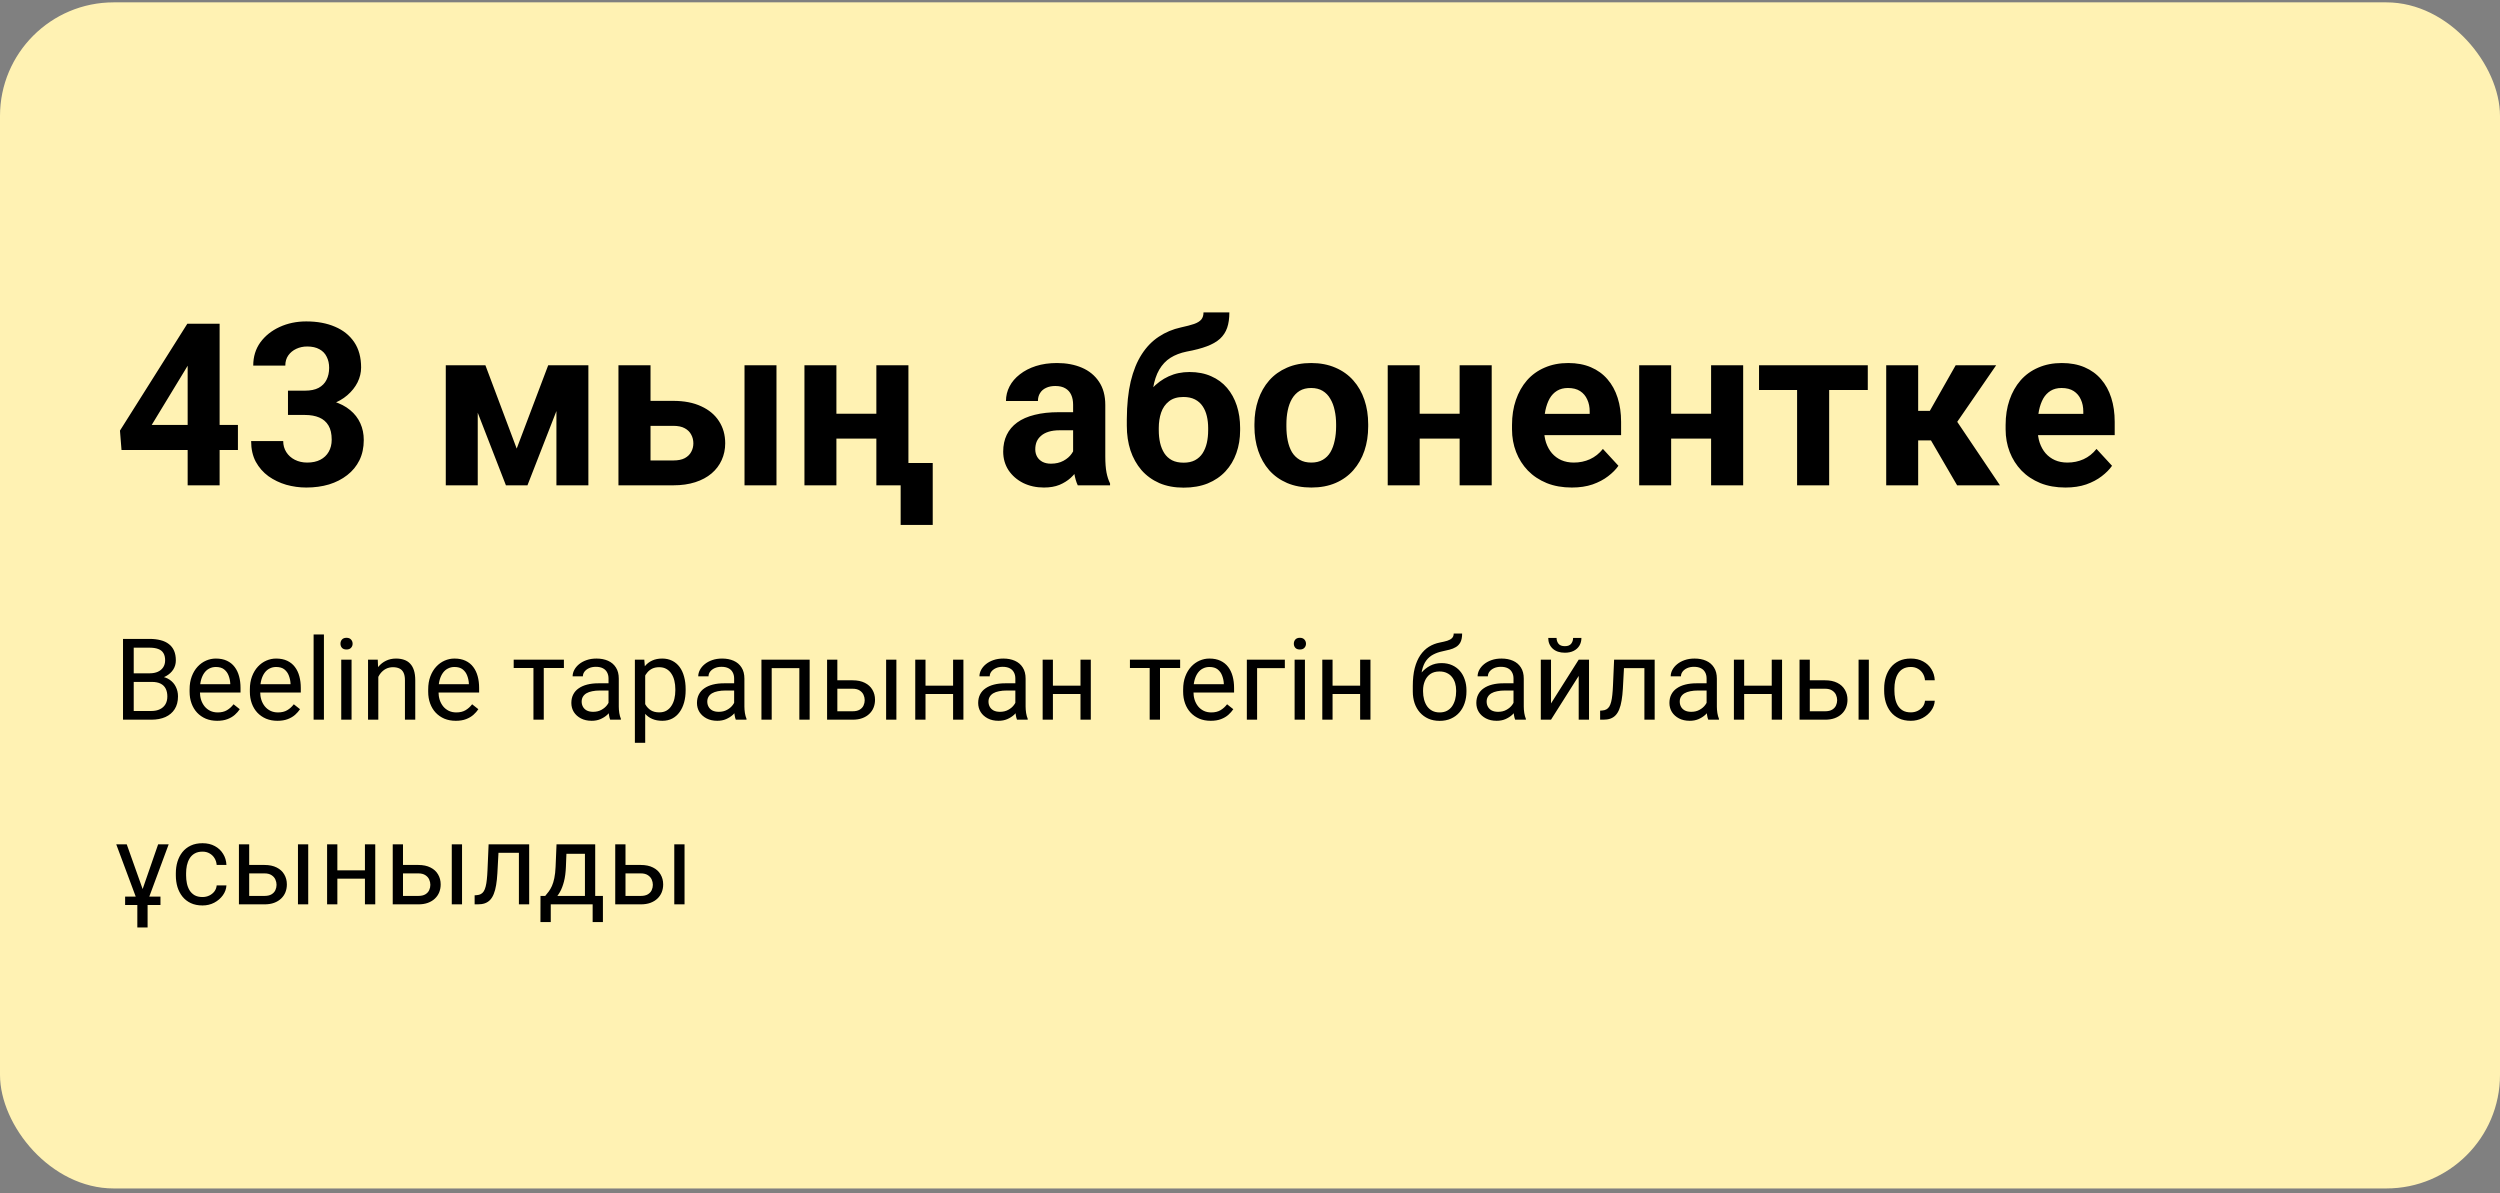 <?xml version="1.0" encoding="UTF-8"?> <svg xmlns="http://www.w3.org/2000/svg" width="352" height="168" viewBox="0 0 352 168" fill="none"><rect x="0" y="0" width="352" height="168" fill="#808080" stroke="none"/><rect y="0.333" width="352" height="167" rx="16" fill="#FFF2B3"></rect><path d="M33.5 59.833V63.364H17.109L16.891 60.63L26.375 45.583H29.953L26.078 52.067L21.359 59.833H33.5ZM30.922 45.583V68.333H26.422V45.583H30.922ZM40.547 55.005H42.953C43.724 55.005 44.359 54.875 44.859 54.614C45.359 54.343 45.729 53.968 45.969 53.489C46.219 53 46.344 52.432 46.344 51.786C46.344 51.203 46.229 50.687 46 50.239C45.781 49.781 45.443 49.427 44.984 49.177C44.526 48.916 43.948 48.786 43.25 48.786C42.698 48.786 42.188 48.895 41.719 49.114C41.25 49.333 40.875 49.64 40.594 50.036C40.312 50.432 40.172 50.911 40.172 51.474H35.656C35.656 50.224 35.99 49.135 36.656 48.208C37.333 47.281 38.24 46.557 39.375 46.036C40.51 45.515 41.76 45.255 43.125 45.255C44.667 45.255 46.016 45.505 47.172 46.005C48.328 46.495 49.229 47.218 49.875 48.177C50.521 49.135 50.844 50.323 50.844 51.739C50.844 52.458 50.677 53.156 50.344 53.833C50.01 54.5 49.531 55.104 48.906 55.645C48.292 56.177 47.542 56.604 46.656 56.927C45.771 57.239 44.776 57.395 43.672 57.395H40.547V55.005ZM40.547 58.427V56.099H43.672C44.911 56.099 46 56.239 46.938 56.52C47.875 56.802 48.661 57.208 49.297 57.739C49.932 58.26 50.411 58.88 50.734 59.599C51.057 60.307 51.219 61.093 51.219 61.958C51.219 63.02 51.016 63.968 50.609 64.802C50.203 65.625 49.63 66.323 48.891 66.895C48.161 67.468 47.307 67.906 46.328 68.208C45.349 68.5 44.281 68.645 43.125 68.645C42.167 68.645 41.224 68.515 40.297 68.255C39.38 67.984 38.547 67.583 37.797 67.052C37.057 66.51 36.464 65.833 36.016 65.02C35.578 64.198 35.359 63.224 35.359 62.099H39.875C39.875 62.682 40.021 63.203 40.312 63.661C40.604 64.12 41.005 64.479 41.516 64.739C42.036 65 42.615 65.13 43.25 65.13C43.969 65.13 44.583 65 45.094 64.739C45.615 64.468 46.01 64.093 46.281 63.614C46.562 63.125 46.703 62.557 46.703 61.911C46.703 61.078 46.552 60.411 46.25 59.911C45.948 59.401 45.516 59.026 44.953 58.786C44.391 58.547 43.724 58.427 42.953 58.427H40.547ZM72.75 63.161L77.188 51.427H80.859L74.266 68.333H71.234L64.672 51.427H68.344L72.75 63.161ZM67.266 51.427V68.333H62.766V51.427H67.266ZM78.344 68.333V51.427H82.844V68.333H78.344ZM89.891 56.442H94.797C96.338 56.442 97.651 56.698 98.734 57.208C99.828 57.708 100.661 58.406 101.234 59.302C101.818 60.198 102.109 61.234 102.109 62.411C102.109 63.265 101.943 64.057 101.609 64.786C101.286 65.505 100.812 66.13 100.188 66.661C99.562 67.192 98.797 67.604 97.891 67.895C96.984 68.187 95.953 68.333 94.797 68.333H87.078V51.427H91.594V64.833H94.797C95.474 64.833 96.016 64.724 96.422 64.505C96.838 64.276 97.141 63.979 97.328 63.614C97.526 63.25 97.625 62.854 97.625 62.427C97.625 61.979 97.526 61.573 97.328 61.208C97.141 60.833 96.838 60.531 96.422 60.302C96.016 60.073 95.474 59.958 94.797 59.958H89.891V56.442ZM109.328 51.427V68.333H104.828V51.427H109.328ZM124.859 58.255V61.755H116.266V58.255H124.859ZM117.766 51.427V68.333H113.266V51.427H117.766ZM127.906 51.427V68.333H123.391V51.427H127.906ZM131.328 65.192V73.911H126.812V65.192H131.328ZM151.094 64.52V56.989C151.094 56.448 151.005 55.984 150.828 55.599C150.651 55.203 150.375 54.895 150 54.677C149.635 54.458 149.161 54.349 148.578 54.349C148.078 54.349 147.646 54.437 147.281 54.614C146.917 54.781 146.635 55.026 146.438 55.349C146.24 55.661 146.141 56.031 146.141 56.458H141.641C141.641 55.739 141.807 55.057 142.141 54.411C142.474 53.765 142.958 53.198 143.594 52.708C144.229 52.208 144.984 51.817 145.859 51.536C146.745 51.255 147.734 51.114 148.828 51.114C150.141 51.114 151.307 51.333 152.328 51.77C153.349 52.208 154.151 52.864 154.734 53.739C155.328 54.614 155.625 55.708 155.625 57.02V64.255C155.625 65.182 155.682 65.942 155.797 66.536C155.911 67.12 156.078 67.63 156.297 68.067V68.333H151.75C151.531 67.875 151.365 67.302 151.25 66.614C151.146 65.916 151.094 65.218 151.094 64.52ZM151.688 58.036L151.719 60.583H149.203C148.609 60.583 148.094 60.651 147.656 60.786C147.219 60.922 146.859 61.114 146.578 61.364C146.297 61.604 146.089 61.885 145.953 62.208C145.828 62.531 145.766 62.885 145.766 63.27C145.766 63.656 145.854 64.005 146.031 64.317C146.208 64.62 146.464 64.859 146.797 65.036C147.13 65.203 147.521 65.286 147.969 65.286C148.646 65.286 149.234 65.151 149.734 64.88C150.234 64.609 150.62 64.276 150.891 63.88C151.172 63.484 151.318 63.109 151.328 62.755L152.516 64.661C152.349 65.088 152.12 65.531 151.828 65.989C151.547 66.448 151.188 66.88 150.75 67.286C150.312 67.682 149.786 68.01 149.172 68.27C148.557 68.52 147.828 68.645 146.984 68.645C145.911 68.645 144.938 68.432 144.062 68.005C143.198 67.567 142.51 66.968 142 66.208C141.5 65.437 141.25 64.562 141.25 63.583C141.25 62.698 141.417 61.911 141.75 61.224C142.083 60.536 142.573 59.958 143.219 59.489C143.875 59.01 144.693 58.651 145.672 58.411C146.651 58.161 147.786 58.036 149.078 58.036H151.688ZM169.453 43.989H173.094C173.094 44.833 172.99 45.557 172.781 46.161C172.573 46.755 172.24 47.265 171.781 47.692C171.323 48.109 170.708 48.463 169.938 48.755C169.167 49.047 168.214 49.297 167.078 49.505C166.203 49.682 165.443 49.974 164.797 50.38C164.161 50.786 163.635 51.343 163.219 52.052C162.812 52.75 162.521 53.635 162.344 54.708C162.167 55.77 162.104 57.052 162.156 58.552V59.302L158.656 59.786V59.036C158.667 56.995 158.849 55.218 159.203 53.708C159.568 52.198 160.083 50.927 160.75 49.895C161.417 48.854 162.219 48.026 163.156 47.411C164.094 46.786 165.135 46.349 166.281 46.099C167.052 45.932 167.667 45.77 168.125 45.614C168.594 45.448 168.932 45.239 169.141 44.989C169.349 44.739 169.453 44.406 169.453 43.989ZM167.484 52.38C168.63 52.38 169.646 52.578 170.531 52.974C171.417 53.359 172.161 53.906 172.766 54.614C173.37 55.323 173.828 56.156 174.141 57.114C174.453 58.073 174.609 59.12 174.609 60.255V60.583C174.609 61.739 174.432 62.812 174.078 63.802C173.734 64.781 173.224 65.635 172.547 66.364C171.87 67.093 171.036 67.661 170.047 68.067C169.057 68.463 167.927 68.661 166.656 68.661C165.375 68.661 164.234 68.448 163.234 68.02C162.245 67.583 161.406 66.974 160.719 66.192C160.042 65.401 159.526 64.479 159.172 63.427C158.828 62.364 158.656 61.208 158.656 59.958V59.614C158.656 59.437 158.734 59.265 158.891 59.099C159.057 58.922 159.25 58.724 159.469 58.505C159.698 58.286 159.901 58.01 160.078 57.677C160.703 56.52 161.385 55.552 162.125 54.77C162.865 53.979 163.672 53.385 164.547 52.989C165.432 52.583 166.411 52.38 167.484 52.38ZM166.625 55.895C165.781 55.895 165.104 56.099 164.594 56.505C164.083 56.901 163.714 57.432 163.484 58.099C163.266 58.755 163.156 59.474 163.156 60.255V60.583C163.156 61.218 163.219 61.812 163.344 62.364C163.469 62.906 163.667 63.39 163.938 63.817C164.208 64.234 164.568 64.562 165.016 64.802C165.464 65.031 166.01 65.145 166.656 65.145C167.281 65.145 167.812 65.031 168.25 64.802C168.698 64.562 169.057 64.234 169.328 63.817C169.599 63.39 169.797 62.906 169.922 62.364C170.047 61.812 170.109 61.218 170.109 60.583V60.255C170.109 59.661 170.047 59.104 169.922 58.583C169.797 58.052 169.599 57.588 169.328 57.192C169.057 56.786 168.698 56.468 168.25 56.239C167.802 56.01 167.26 55.895 166.625 55.895ZM176.625 60.052V59.724C176.625 58.484 176.802 57.343 177.156 56.302C177.51 55.25 178.026 54.338 178.703 53.567C179.38 52.797 180.214 52.198 181.203 51.77C182.193 51.333 183.328 51.114 184.609 51.114C185.891 51.114 187.031 51.333 188.031 51.77C189.031 52.198 189.87 52.797 190.547 53.567C191.234 54.338 191.755 55.25 192.109 56.302C192.464 57.343 192.641 58.484 192.641 59.724V60.052C192.641 61.281 192.464 62.422 192.109 63.474C191.755 64.515 191.234 65.427 190.547 66.208C189.87 66.979 189.036 67.578 188.047 68.005C187.057 68.432 185.922 68.645 184.641 68.645C183.359 68.645 182.219 68.432 181.219 68.005C180.229 67.578 179.391 66.979 178.703 66.208C178.026 65.427 177.51 64.515 177.156 63.474C176.802 62.422 176.625 61.281 176.625 60.052ZM181.125 59.724V60.052C181.125 60.76 181.188 61.422 181.312 62.036C181.438 62.651 181.635 63.192 181.906 63.661C182.188 64.12 182.552 64.479 183 64.739C183.448 65 183.995 65.13 184.641 65.13C185.266 65.13 185.802 65 186.25 64.739C186.698 64.479 187.057 64.12 187.328 63.661C187.599 63.192 187.797 62.651 187.922 62.036C188.057 61.422 188.125 60.76 188.125 60.052V59.724C188.125 59.036 188.057 58.39 187.922 57.786C187.797 57.172 187.594 56.63 187.312 56.161C187.042 55.682 186.682 55.307 186.234 55.036C185.786 54.765 185.245 54.63 184.609 54.63C183.974 54.63 183.432 54.765 182.984 55.036C182.547 55.307 182.188 55.682 181.906 56.161C181.635 56.63 181.438 57.172 181.312 57.786C181.188 58.39 181.125 59.036 181.125 59.724ZM206.984 58.255V61.755H198.391V58.255H206.984ZM199.891 51.427V68.333H195.391V51.427H199.891ZM210.031 51.427V68.333H205.516V51.427H210.031ZM221.312 68.645C220 68.645 218.823 68.437 217.781 68.02C216.74 67.593 215.854 67.005 215.125 66.255C214.406 65.505 213.854 64.635 213.469 63.645C213.083 62.645 212.891 61.583 212.891 60.458V59.833C212.891 58.552 213.073 57.38 213.438 56.317C213.802 55.255 214.323 54.333 215 53.552C215.688 52.77 216.521 52.172 217.5 51.755C218.479 51.328 219.583 51.114 220.812 51.114C222.01 51.114 223.073 51.312 224 51.708C224.927 52.104 225.703 52.666 226.328 53.395C226.964 54.125 227.443 55 227.766 56.02C228.089 57.031 228.25 58.156 228.25 59.395V61.27H214.812V58.27H223.828V57.927C223.828 57.302 223.714 56.745 223.484 56.255C223.266 55.755 222.932 55.359 222.484 55.067C222.036 54.776 221.464 54.63 220.766 54.63C220.172 54.63 219.661 54.76 219.234 55.02C218.807 55.281 218.458 55.645 218.188 56.114C217.927 56.583 217.729 57.135 217.594 57.77C217.469 58.395 217.406 59.083 217.406 59.833V60.458C217.406 61.135 217.5 61.76 217.688 62.333C217.885 62.906 218.161 63.401 218.516 63.817C218.88 64.234 219.318 64.557 219.828 64.786C220.349 65.015 220.938 65.13 221.594 65.13C222.406 65.13 223.161 64.974 223.859 64.661C224.568 64.338 225.177 63.854 225.688 63.208L227.875 65.583C227.521 66.093 227.036 66.583 226.422 67.052C225.818 67.52 225.089 67.906 224.234 68.208C223.38 68.5 222.406 68.645 221.312 68.645ZM242.391 58.255V61.755H233.797V58.255H242.391ZM235.297 51.427V68.333H230.797V51.427H235.297ZM245.438 51.427V68.333H240.922V51.427H245.438ZM257.547 51.427V68.333H253.031V51.427H257.547ZM262.984 51.427V54.911H247.672V51.427H262.984ZM270.078 51.427V68.333H265.578V51.427H270.078ZM281.062 51.427L273.781 62.005H269.281L268.734 57.849H271.719L275.359 51.427H281.062ZM275.562 68.333L271.406 61.192L275.328 59.02L281.594 68.333H275.562ZM290.812 68.645C289.5 68.645 288.323 68.437 287.281 68.02C286.24 67.593 285.354 67.005 284.625 66.255C283.906 65.505 283.354 64.635 282.969 63.645C282.583 62.645 282.391 61.583 282.391 60.458V59.833C282.391 58.552 282.573 57.38 282.938 56.317C283.302 55.255 283.823 54.333 284.5 53.552C285.188 52.77 286.021 52.172 287 51.755C287.979 51.328 289.083 51.114 290.312 51.114C291.51 51.114 292.573 51.312 293.5 51.708C294.427 52.104 295.203 52.666 295.828 53.395C296.464 54.125 296.943 55 297.266 56.02C297.589 57.031 297.75 58.156 297.75 59.395V61.27H284.312V58.27H293.328V57.927C293.328 57.302 293.214 56.745 292.984 56.255C292.766 55.755 292.432 55.359 291.984 55.067C291.536 54.776 290.964 54.63 290.266 54.63C289.672 54.63 289.161 54.76 288.734 55.02C288.307 55.281 287.958 55.645 287.688 56.114C287.427 56.583 287.229 57.135 287.094 57.77C286.969 58.395 286.906 59.083 286.906 59.833V60.458C286.906 61.135 287 61.76 287.188 62.333C287.385 62.906 287.661 63.401 288.016 63.817C288.38 64.234 288.818 64.557 289.328 64.786C289.849 65.015 290.438 65.13 291.094 65.13C291.906 65.13 292.661 64.974 293.359 64.661C294.068 64.338 294.677 63.854 295.188 63.208L297.375 65.583C297.021 66.093 296.536 66.583 295.922 67.052C295.318 67.52 294.589 67.906 293.734 68.208C292.88 68.5 291.906 68.645 290.812 68.645Z" fill="black"></path><path d="M21.375 96.013H18.492L18.477 94.802H21.094C21.526 94.802 21.904 94.729 22.227 94.583C22.549 94.437 22.799 94.229 22.977 93.958C23.159 93.682 23.25 93.354 23.25 92.974C23.25 92.557 23.169 92.218 23.008 91.958C22.852 91.692 22.609 91.5 22.281 91.38C21.958 91.255 21.547 91.192 21.047 91.192H18.828V101.333H17.32V89.958H21.047C21.63 89.958 22.151 90.018 22.609 90.138C23.068 90.252 23.456 90.435 23.773 90.685C24.096 90.929 24.341 91.242 24.508 91.622C24.674 92.002 24.758 92.458 24.758 92.989C24.758 93.458 24.638 93.882 24.398 94.263C24.159 94.638 23.826 94.945 23.398 95.185C22.977 95.424 22.482 95.578 21.914 95.645L21.375 96.013ZM21.305 101.333H17.898L18.75 100.106H21.305C21.784 100.106 22.19 100.023 22.523 99.856C22.862 99.69 23.12 99.455 23.297 99.153C23.474 98.846 23.562 98.484 23.562 98.067C23.562 97.645 23.487 97.281 23.336 96.974C23.185 96.666 22.948 96.429 22.625 96.263C22.302 96.096 21.885 96.013 21.375 96.013H19.227L19.242 94.802H22.18L22.5 95.239C23.047 95.286 23.51 95.442 23.891 95.708C24.271 95.968 24.56 96.302 24.758 96.708C24.961 97.114 25.062 97.562 25.062 98.052C25.062 98.76 24.906 99.359 24.594 99.849C24.287 100.333 23.852 100.703 23.289 100.958C22.727 101.208 22.065 101.333 21.305 101.333ZM30.578 101.489C29.99 101.489 29.456 101.39 28.977 101.192C28.503 100.989 28.094 100.705 27.75 100.341C27.412 99.976 27.151 99.544 26.969 99.044C26.787 98.544 26.695 97.997 26.695 97.403V97.075C26.695 96.388 26.797 95.776 27 95.239C27.203 94.698 27.479 94.239 27.828 93.864C28.177 93.489 28.573 93.205 29.016 93.013C29.458 92.82 29.917 92.724 30.391 92.724C30.995 92.724 31.516 92.828 31.953 93.036C32.396 93.245 32.758 93.536 33.039 93.911C33.32 94.281 33.529 94.718 33.664 95.224C33.8 95.724 33.867 96.27 33.867 96.864V97.513H27.555V96.333H32.422V96.224C32.401 95.849 32.323 95.484 32.188 95.13C32.057 94.776 31.849 94.484 31.562 94.255C31.276 94.026 30.885 93.911 30.391 93.911C30.062 93.911 29.76 93.981 29.484 94.122C29.208 94.257 28.971 94.461 28.773 94.731C28.576 95.002 28.422 95.333 28.312 95.724C28.203 96.114 28.148 96.565 28.148 97.075V97.403C28.148 97.804 28.203 98.182 28.312 98.536C28.427 98.885 28.591 99.192 28.805 99.458C29.023 99.724 29.287 99.932 29.594 100.083C29.906 100.234 30.26 100.31 30.656 100.31C31.167 100.31 31.599 100.205 31.953 99.997C32.307 99.789 32.617 99.51 32.883 99.161L33.758 99.856C33.575 100.132 33.344 100.396 33.062 100.646C32.781 100.896 32.435 101.099 32.023 101.255C31.617 101.411 31.135 101.489 30.578 101.489ZM39.062 101.489C38.474 101.489 37.94 101.39 37.461 101.192C36.987 100.989 36.578 100.705 36.234 100.341C35.896 99.976 35.635 99.544 35.453 99.044C35.271 98.544 35.18 97.997 35.18 97.403V97.075C35.18 96.388 35.281 95.776 35.484 95.239C35.688 94.698 35.964 94.239 36.312 93.864C36.661 93.489 37.057 93.205 37.5 93.013C37.943 92.82 38.401 92.724 38.875 92.724C39.479 92.724 40 92.828 40.438 93.036C40.88 93.245 41.242 93.536 41.523 93.911C41.805 94.281 42.013 94.718 42.148 95.224C42.284 95.724 42.352 96.27 42.352 96.864V97.513H36.039V96.333H40.906V96.224C40.885 95.849 40.807 95.484 40.672 95.13C40.542 94.776 40.333 94.484 40.047 94.255C39.76 94.026 39.37 93.911 38.875 93.911C38.547 93.911 38.245 93.981 37.969 94.122C37.693 94.257 37.456 94.461 37.258 94.731C37.06 95.002 36.906 95.333 36.797 95.724C36.688 96.114 36.633 96.565 36.633 97.075V97.403C36.633 97.804 36.688 98.182 36.797 98.536C36.911 98.885 37.075 99.192 37.289 99.458C37.508 99.724 37.771 99.932 38.078 100.083C38.391 100.234 38.745 100.31 39.141 100.31C39.651 100.31 40.083 100.205 40.438 99.997C40.792 99.789 41.102 99.51 41.367 99.161L42.242 99.856C42.06 100.132 41.828 100.396 41.547 100.646C41.266 100.896 40.919 101.099 40.508 101.255C40.102 101.411 39.62 101.489 39.062 101.489ZM45.609 89.333V101.333H44.156V89.333H45.609ZM49.5 92.88V101.333H48.047V92.88H49.5ZM47.938 90.638C47.938 90.403 48.008 90.205 48.148 90.044C48.294 89.882 48.508 89.802 48.789 89.802C49.065 89.802 49.276 89.882 49.422 90.044C49.573 90.205 49.648 90.403 49.648 90.638C49.648 90.862 49.573 91.054 49.422 91.216C49.276 91.372 49.065 91.45 48.789 91.45C48.508 91.45 48.294 91.372 48.148 91.216C48.008 91.054 47.938 90.862 47.938 90.638ZM53.266 94.685V101.333H51.82V92.88H53.188L53.266 94.685ZM52.922 96.786L52.32 96.763C52.325 96.185 52.411 95.651 52.578 95.161C52.745 94.666 52.979 94.237 53.281 93.872C53.583 93.507 53.943 93.226 54.359 93.028C54.781 92.825 55.247 92.724 55.758 92.724C56.175 92.724 56.55 92.781 56.883 92.895C57.216 93.005 57.5 93.182 57.734 93.427C57.974 93.671 58.156 93.989 58.281 94.38C58.406 94.765 58.469 95.237 58.469 95.794V101.333H57.016V95.778C57.016 95.336 56.95 94.981 56.82 94.716C56.69 94.445 56.5 94.25 56.25 94.13C56 94.005 55.693 93.942 55.328 93.942C54.969 93.942 54.641 94.018 54.344 94.169C54.052 94.32 53.8 94.528 53.586 94.794C53.378 95.06 53.214 95.364 53.094 95.708C52.979 96.046 52.922 96.406 52.922 96.786ZM64.172 101.489C63.583 101.489 63.05 101.39 62.57 101.192C62.096 100.989 61.688 100.705 61.344 100.341C61.005 99.976 60.745 99.544 60.562 99.044C60.38 98.544 60.289 97.997 60.289 97.403V97.075C60.289 96.388 60.391 95.776 60.594 95.239C60.797 94.698 61.073 94.239 61.422 93.864C61.771 93.489 62.167 93.205 62.609 93.013C63.052 92.82 63.51 92.724 63.984 92.724C64.588 92.724 65.109 92.828 65.547 93.036C65.99 93.245 66.352 93.536 66.633 93.911C66.914 94.281 67.122 94.718 67.258 95.224C67.393 95.724 67.461 96.27 67.461 96.864V97.513H61.148V96.333H66.016V96.224C65.995 95.849 65.917 95.484 65.781 95.13C65.651 94.776 65.443 94.484 65.156 94.255C64.87 94.026 64.479 93.911 63.984 93.911C63.656 93.911 63.354 93.981 63.078 94.122C62.802 94.257 62.565 94.461 62.367 94.731C62.169 95.002 62.016 95.333 61.906 95.724C61.797 96.114 61.742 96.565 61.742 97.075V97.403C61.742 97.804 61.797 98.182 61.906 98.536C62.021 98.885 62.185 99.192 62.398 99.458C62.617 99.724 62.88 99.932 63.188 100.083C63.5 100.234 63.854 100.31 64.25 100.31C64.76 100.31 65.193 100.205 65.547 99.997C65.901 99.789 66.211 99.51 66.477 99.161L67.352 99.856C67.169 100.132 66.938 100.396 66.656 100.646C66.375 100.896 66.029 101.099 65.617 101.255C65.211 101.411 64.729 101.489 64.172 101.489ZM76.562 92.88V101.333H75.109V92.88H76.562ZM79.398 92.88V94.052H72.328V92.88H79.398ZM85.68 99.888V95.536C85.68 95.203 85.612 94.914 85.477 94.669C85.346 94.419 85.148 94.226 84.883 94.091C84.617 93.955 84.289 93.888 83.898 93.888C83.534 93.888 83.213 93.95 82.938 94.075C82.667 94.2 82.453 94.364 82.297 94.567C82.146 94.77 82.07 94.989 82.07 95.224H80.625C80.625 94.921 80.703 94.622 80.859 94.325C81.016 94.028 81.24 93.76 81.531 93.52C81.828 93.276 82.182 93.083 82.594 92.942C83.01 92.796 83.474 92.724 83.984 92.724C84.599 92.724 85.141 92.828 85.609 93.036C86.083 93.245 86.453 93.56 86.719 93.981C86.99 94.398 87.125 94.921 87.125 95.552V99.489C87.125 99.77 87.148 100.07 87.195 100.388C87.247 100.705 87.323 100.979 87.422 101.208V101.333H85.914C85.841 101.166 85.784 100.945 85.742 100.669C85.701 100.388 85.68 100.127 85.68 99.888ZM85.93 96.208L85.945 97.224H84.484C84.073 97.224 83.706 97.257 83.383 97.325C83.06 97.388 82.789 97.484 82.57 97.614C82.352 97.745 82.185 97.909 82.07 98.106C81.956 98.299 81.898 98.526 81.898 98.786C81.898 99.052 81.958 99.294 82.078 99.513C82.198 99.731 82.378 99.906 82.617 100.036C82.862 100.161 83.162 100.224 83.516 100.224C83.958 100.224 84.349 100.13 84.688 99.942C85.026 99.755 85.294 99.526 85.492 99.255C85.695 98.984 85.805 98.721 85.82 98.466L86.438 99.161C86.401 99.38 86.302 99.622 86.141 99.888C85.979 100.153 85.763 100.409 85.492 100.653C85.227 100.893 84.909 101.093 84.539 101.255C84.174 101.411 83.763 101.489 83.305 101.489C82.732 101.489 82.229 101.377 81.797 101.153C81.37 100.929 81.037 100.63 80.797 100.255C80.562 99.875 80.445 99.45 80.445 98.981C80.445 98.528 80.534 98.13 80.711 97.786C80.888 97.437 81.143 97.148 81.477 96.919C81.81 96.685 82.211 96.507 82.68 96.388C83.148 96.268 83.672 96.208 84.25 96.208H85.93ZM90.844 94.505V104.583H89.391V92.88H90.719L90.844 94.505ZM96.539 97.036V97.2C96.539 97.815 96.466 98.385 96.32 98.911C96.174 99.432 95.961 99.885 95.68 100.271C95.404 100.656 95.062 100.955 94.656 101.169C94.25 101.382 93.784 101.489 93.258 101.489C92.721 101.489 92.247 101.401 91.836 101.224C91.424 101.047 91.076 100.789 90.789 100.45C90.503 100.112 90.273 99.705 90.102 99.231C89.935 98.757 89.82 98.224 89.758 97.63V96.755C89.82 96.13 89.938 95.57 90.109 95.075C90.281 94.58 90.508 94.159 90.789 93.81C91.076 93.455 91.422 93.187 91.828 93.005C92.234 92.817 92.703 92.724 93.234 92.724C93.766 92.724 94.237 92.828 94.648 93.036C95.06 93.239 95.406 93.531 95.688 93.911C95.969 94.291 96.18 94.747 96.32 95.278C96.466 95.804 96.539 96.39 96.539 97.036ZM95.086 97.2V97.036C95.086 96.614 95.042 96.218 94.953 95.849C94.865 95.474 94.727 95.145 94.539 94.864C94.357 94.578 94.122 94.354 93.836 94.192C93.549 94.026 93.208 93.942 92.812 93.942C92.448 93.942 92.13 94.005 91.859 94.13C91.594 94.255 91.367 94.424 91.18 94.638C90.992 94.846 90.838 95.086 90.719 95.356C90.604 95.622 90.518 95.898 90.461 96.185V98.208C90.565 98.573 90.711 98.916 90.898 99.239C91.086 99.557 91.336 99.815 91.648 100.013C91.961 100.205 92.354 100.302 92.828 100.302C93.219 100.302 93.555 100.221 93.836 100.06C94.122 99.893 94.357 99.666 94.539 99.38C94.727 99.093 94.865 98.765 94.953 98.395C95.042 98.02 95.086 97.622 95.086 97.2ZM103.367 99.888V95.536C103.367 95.203 103.299 94.914 103.164 94.669C103.034 94.419 102.836 94.226 102.57 94.091C102.305 93.955 101.977 93.888 101.586 93.888C101.221 93.888 100.901 93.95 100.625 94.075C100.354 94.2 100.141 94.364 99.984 94.567C99.833 94.77 99.758 94.989 99.758 95.224H98.312C98.312 94.921 98.391 94.622 98.547 94.325C98.703 94.028 98.927 93.76 99.219 93.52C99.516 93.276 99.87 93.083 100.281 92.942C100.698 92.796 101.161 92.724 101.672 92.724C102.286 92.724 102.828 92.828 103.297 93.036C103.771 93.245 104.141 93.56 104.406 93.981C104.677 94.398 104.812 94.921 104.812 95.552V99.489C104.812 99.77 104.836 100.07 104.883 100.388C104.935 100.705 105.01 100.979 105.109 101.208V101.333H103.602C103.529 101.166 103.471 100.945 103.43 100.669C103.388 100.388 103.367 100.127 103.367 99.888ZM103.617 96.208L103.633 97.224H102.172C101.76 97.224 101.393 97.257 101.07 97.325C100.747 97.388 100.477 97.484 100.258 97.614C100.039 97.745 99.872 97.909 99.758 98.106C99.643 98.299 99.586 98.526 99.586 98.786C99.586 99.052 99.646 99.294 99.766 99.513C99.885 99.731 100.065 99.906 100.305 100.036C100.549 100.161 100.849 100.224 101.203 100.224C101.646 100.224 102.036 100.13 102.375 99.942C102.714 99.755 102.982 99.526 103.18 99.255C103.383 98.984 103.492 98.721 103.508 98.466L104.125 99.161C104.089 99.38 103.99 99.622 103.828 99.888C103.667 100.153 103.451 100.409 103.18 100.653C102.914 100.893 102.596 101.093 102.227 101.255C101.862 101.411 101.451 101.489 100.992 101.489C100.419 101.489 99.917 101.377 99.484 101.153C99.057 100.929 98.724 100.63 98.484 100.255C98.25 99.875 98.133 99.45 98.133 98.981C98.133 98.528 98.221 98.13 98.398 97.786C98.576 97.437 98.831 97.148 99.164 96.919C99.497 96.685 99.898 96.507 100.367 96.388C100.836 96.268 101.359 96.208 101.938 96.208H103.617ZM112.719 92.88V94.075H108.445V92.88H112.719ZM108.656 92.88V101.333H107.211V92.88H108.656ZM114 92.88V101.333H112.547V92.88H114ZM117.508 95.786H120.047C120.729 95.786 121.305 95.906 121.773 96.145C122.242 96.38 122.596 96.705 122.836 97.122C123.081 97.534 123.203 98.002 123.203 98.528C123.203 98.919 123.135 99.286 123 99.63C122.865 99.968 122.661 100.265 122.391 100.521C122.125 100.776 121.794 100.976 121.398 101.122C121.008 101.263 120.557 101.333 120.047 101.333H116.453V92.88H117.898V100.146H120.047C120.464 100.146 120.797 100.07 121.047 99.919C121.297 99.768 121.477 99.573 121.586 99.333C121.695 99.093 121.75 98.843 121.75 98.583C121.75 98.328 121.695 98.078 121.586 97.833C121.477 97.588 121.297 97.385 121.047 97.224C120.797 97.057 120.464 96.974 120.047 96.974H117.508V95.786ZM126.211 92.88V101.333H124.766V92.88H126.211ZM134.477 96.544V97.716H130.008V96.544H134.477ZM130.312 92.88V101.333H128.867V92.88H130.312ZM135.648 92.88V101.333H134.195V92.88H135.648ZM142.961 99.888V95.536C142.961 95.203 142.893 94.914 142.758 94.669C142.628 94.419 142.43 94.226 142.164 94.091C141.898 93.955 141.57 93.888 141.18 93.888C140.815 93.888 140.495 93.95 140.219 94.075C139.948 94.2 139.734 94.364 139.578 94.567C139.427 94.77 139.352 94.989 139.352 95.224H137.906C137.906 94.921 137.984 94.622 138.141 94.325C138.297 94.028 138.521 93.76 138.812 93.52C139.109 93.276 139.464 93.083 139.875 92.942C140.292 92.796 140.755 92.724 141.266 92.724C141.88 92.724 142.422 92.828 142.891 93.036C143.365 93.245 143.734 93.56 144 93.981C144.271 94.398 144.406 94.921 144.406 95.552V99.489C144.406 99.77 144.43 100.07 144.477 100.388C144.529 100.705 144.604 100.979 144.703 101.208V101.333H143.195C143.122 101.166 143.065 100.945 143.023 100.669C142.982 100.388 142.961 100.127 142.961 99.888ZM143.211 96.208L143.227 97.224H141.766C141.354 97.224 140.987 97.257 140.664 97.325C140.341 97.388 140.07 97.484 139.852 97.614C139.633 97.745 139.466 97.909 139.352 98.106C139.237 98.299 139.18 98.526 139.18 98.786C139.18 99.052 139.24 99.294 139.359 99.513C139.479 99.731 139.659 99.906 139.898 100.036C140.143 100.161 140.443 100.224 140.797 100.224C141.24 100.224 141.63 100.13 141.969 99.942C142.307 99.755 142.576 99.526 142.773 99.255C142.977 98.984 143.086 98.721 143.102 98.466L143.719 99.161C143.682 99.38 143.583 99.622 143.422 99.888C143.26 100.153 143.044 100.409 142.773 100.653C142.508 100.893 142.19 101.093 141.82 101.255C141.456 101.411 141.044 101.489 140.586 101.489C140.013 101.489 139.51 101.377 139.078 101.153C138.651 100.929 138.318 100.63 138.078 100.255C137.844 99.875 137.727 99.45 137.727 98.981C137.727 98.528 137.815 98.13 137.992 97.786C138.169 97.437 138.424 97.148 138.758 96.919C139.091 96.685 139.492 96.507 139.961 96.388C140.43 96.268 140.953 96.208 141.531 96.208H143.211ZM152.414 96.544V97.716H147.945V96.544H152.414ZM148.25 92.88V101.333H146.805V92.88H148.25ZM153.586 92.88V101.333H152.133V92.88H153.586ZM163.328 92.88V101.333H161.875V92.88H163.328ZM166.164 92.88V94.052H159.094V92.88H166.164ZM170.469 101.489C169.88 101.489 169.346 101.39 168.867 101.192C168.393 100.989 167.984 100.705 167.641 100.341C167.302 99.976 167.042 99.544 166.859 99.044C166.677 98.544 166.586 97.997 166.586 97.403V97.075C166.586 96.388 166.688 95.776 166.891 95.239C167.094 94.698 167.37 94.239 167.719 93.864C168.068 93.489 168.464 93.205 168.906 93.013C169.349 92.82 169.807 92.724 170.281 92.724C170.885 92.724 171.406 92.828 171.844 93.036C172.286 93.245 172.648 93.536 172.93 93.911C173.211 94.281 173.419 94.718 173.555 95.224C173.69 95.724 173.758 96.27 173.758 96.864V97.513H167.445V96.333H172.312V96.224C172.292 95.849 172.214 95.484 172.078 95.13C171.948 94.776 171.74 94.484 171.453 94.255C171.167 94.026 170.776 93.911 170.281 93.911C169.953 93.911 169.651 93.981 169.375 94.122C169.099 94.257 168.862 94.461 168.664 94.731C168.466 95.002 168.312 95.333 168.203 95.724C168.094 96.114 168.039 96.565 168.039 97.075V97.403C168.039 97.804 168.094 98.182 168.203 98.536C168.318 98.885 168.482 99.192 168.695 99.458C168.914 99.724 169.177 99.932 169.484 100.083C169.797 100.234 170.151 100.31 170.547 100.31C171.057 100.31 171.49 100.205 171.844 99.997C172.198 99.789 172.508 99.51 172.773 99.161L173.648 99.856C173.466 100.132 173.234 100.396 172.953 100.646C172.672 100.896 172.326 101.099 171.914 101.255C171.508 101.411 171.026 101.489 170.469 101.489ZM180.906 92.88V94.075H177V101.333H175.555V92.88H180.906ZM183.734 92.88V101.333H182.281V92.88H183.734ZM182.172 90.638C182.172 90.403 182.242 90.205 182.383 90.044C182.529 89.882 182.742 89.802 183.023 89.802C183.299 89.802 183.51 89.882 183.656 90.044C183.807 90.205 183.883 90.403 183.883 90.638C183.883 90.862 183.807 91.054 183.656 91.216C183.51 91.372 183.299 91.45 183.023 91.45C182.742 91.45 182.529 91.372 182.383 91.216C182.242 91.054 182.172 90.862 182.172 90.638ZM191.789 96.544V97.716H187.32V96.544H191.789ZM187.625 92.88V101.333H186.18V92.88H187.625ZM192.961 92.88V101.333H191.508V92.88H192.961ZM204.68 89.2H205.867C205.867 89.711 205.789 90.117 205.633 90.419C205.477 90.716 205.263 90.945 204.992 91.106C204.727 91.268 204.424 91.39 204.086 91.474C203.753 91.557 203.406 91.638 203.047 91.716C202.599 91.81 202.182 91.958 201.797 92.161C201.417 92.359 201.089 92.64 200.812 93.005C200.542 93.37 200.341 93.843 200.211 94.427C200.086 95.01 200.052 95.731 200.109 96.591V97.31H198.922V96.591C198.922 95.627 199.013 94.786 199.195 94.067C199.383 93.349 199.646 92.742 199.984 92.247C200.323 91.752 200.724 91.359 201.188 91.067C201.656 90.776 202.172 90.575 202.734 90.466C203.141 90.388 203.49 90.304 203.781 90.216C204.073 90.122 204.294 89.997 204.445 89.841C204.602 89.685 204.68 89.471 204.68 89.2ZM202.969 93.364C203.521 93.364 204.013 93.461 204.445 93.653C204.878 93.846 205.245 94.114 205.547 94.458C205.849 94.802 206.078 95.208 206.234 95.677C206.396 96.14 206.477 96.645 206.477 97.192V97.364C206.477 97.953 206.391 98.5 206.219 99.005C206.052 99.505 205.805 99.942 205.477 100.317C205.154 100.687 204.758 100.976 204.289 101.185C203.826 101.393 203.297 101.497 202.703 101.497C202.109 101.497 201.578 101.393 201.109 101.185C200.646 100.976 200.25 100.687 199.922 100.317C199.594 99.942 199.344 99.505 199.172 99.005C199.005 98.5 198.922 97.953 198.922 97.364V97.192C198.922 97.062 198.945 96.935 198.992 96.81C199.039 96.685 199.096 96.557 199.164 96.427C199.237 96.296 199.302 96.159 199.359 96.013C199.552 95.544 199.815 95.109 200.148 94.708C200.487 94.307 200.891 93.984 201.359 93.739C201.833 93.489 202.37 93.364 202.969 93.364ZM202.688 94.544C202.156 94.544 201.719 94.666 201.375 94.911C201.036 95.156 200.784 95.481 200.617 95.888C200.451 96.289 200.367 96.724 200.367 97.192V97.364C200.367 97.76 200.414 98.135 200.508 98.489C200.602 98.843 200.742 99.159 200.93 99.435C201.122 99.705 201.365 99.919 201.656 100.075C201.953 100.231 202.302 100.31 202.703 100.31C203.104 100.31 203.451 100.231 203.742 100.075C204.034 99.919 204.273 99.705 204.461 99.435C204.648 99.159 204.789 98.843 204.883 98.489C204.977 98.135 205.023 97.76 205.023 97.364V97.192C205.023 96.838 204.977 96.502 204.883 96.185C204.789 95.867 204.646 95.586 204.453 95.341C204.266 95.096 204.023 94.903 203.727 94.763C203.435 94.617 203.089 94.544 202.688 94.544ZM213.102 99.888V95.536C213.102 95.203 213.034 94.914 212.898 94.669C212.768 94.419 212.57 94.226 212.305 94.091C212.039 93.955 211.711 93.888 211.32 93.888C210.956 93.888 210.635 93.95 210.359 94.075C210.089 94.2 209.875 94.364 209.719 94.567C209.568 94.77 209.492 94.989 209.492 95.224H208.047C208.047 94.921 208.125 94.622 208.281 94.325C208.438 94.028 208.661 93.76 208.953 93.52C209.25 93.276 209.604 93.083 210.016 92.942C210.432 92.796 210.896 92.724 211.406 92.724C212.021 92.724 212.562 92.828 213.031 93.036C213.505 93.245 213.875 93.56 214.141 93.981C214.411 94.398 214.547 94.921 214.547 95.552V99.489C214.547 99.77 214.57 100.07 214.617 100.388C214.669 100.705 214.745 100.979 214.844 101.208V101.333H213.336C213.263 101.166 213.206 100.945 213.164 100.669C213.122 100.388 213.102 100.127 213.102 99.888ZM213.352 96.208L213.367 97.224H211.906C211.495 97.224 211.128 97.257 210.805 97.325C210.482 97.388 210.211 97.484 209.992 97.614C209.773 97.745 209.607 97.909 209.492 98.106C209.378 98.299 209.32 98.526 209.32 98.786C209.32 99.052 209.38 99.294 209.5 99.513C209.62 99.731 209.799 99.906 210.039 100.036C210.284 100.161 210.583 100.224 210.938 100.224C211.38 100.224 211.771 100.13 212.109 99.942C212.448 99.755 212.716 99.526 212.914 99.255C213.117 98.984 213.227 98.721 213.242 98.466L213.859 99.161C213.823 99.38 213.724 99.622 213.562 99.888C213.401 100.153 213.185 100.409 212.914 100.653C212.648 100.893 212.331 101.093 211.961 101.255C211.596 101.411 211.185 101.489 210.727 101.489C210.154 101.489 209.651 101.377 209.219 101.153C208.792 100.929 208.458 100.63 208.219 100.255C207.984 99.875 207.867 99.45 207.867 98.981C207.867 98.528 207.956 98.13 208.133 97.786C208.31 97.437 208.565 97.148 208.898 96.919C209.232 96.685 209.633 96.507 210.102 96.388C210.57 96.268 211.094 96.208 211.672 96.208H213.352ZM218.383 99.044L222.281 92.88H223.734V101.333H222.281V95.169L218.383 101.333H216.945V92.88H218.383V99.044ZM221.492 89.817H222.664C222.664 90.224 222.57 90.586 222.383 90.903C222.195 91.216 221.927 91.461 221.578 91.638C221.229 91.815 220.815 91.903 220.336 91.903C219.612 91.903 219.039 91.711 218.617 91.325C218.201 90.935 217.992 90.432 217.992 89.817H219.164C219.164 90.125 219.253 90.395 219.43 90.63C219.607 90.864 219.909 90.981 220.336 90.981C220.753 90.981 221.049 90.864 221.227 90.63C221.404 90.395 221.492 90.125 221.492 89.817ZM231.703 92.88V94.075H227.617V92.88H231.703ZM232.977 92.88V101.333H231.531V92.88H232.977ZM227.266 92.88H228.719L228.5 96.958C228.464 97.588 228.404 98.145 228.32 98.63C228.242 99.109 228.133 99.52 227.992 99.864C227.857 100.208 227.685 100.489 227.477 100.708C227.273 100.922 227.029 101.08 226.742 101.185C226.456 101.284 226.125 101.333 225.75 101.333H225.297V100.06L225.609 100.036C225.833 100.021 226.023 99.968 226.18 99.88C226.341 99.791 226.477 99.661 226.586 99.489C226.695 99.312 226.784 99.086 226.852 98.81C226.924 98.534 226.979 98.205 227.016 97.825C227.057 97.445 227.089 97.002 227.109 96.497L227.266 92.88ZM240.289 99.888V95.536C240.289 95.203 240.221 94.914 240.086 94.669C239.956 94.419 239.758 94.226 239.492 94.091C239.227 93.955 238.898 93.888 238.508 93.888C238.143 93.888 237.823 93.95 237.547 94.075C237.276 94.2 237.062 94.364 236.906 94.567C236.755 94.77 236.68 94.989 236.68 95.224H235.234C235.234 94.921 235.312 94.622 235.469 94.325C235.625 94.028 235.849 93.76 236.141 93.52C236.438 93.276 236.792 93.083 237.203 92.942C237.62 92.796 238.083 92.724 238.594 92.724C239.208 92.724 239.75 92.828 240.219 93.036C240.693 93.245 241.062 93.56 241.328 93.981C241.599 94.398 241.734 94.921 241.734 95.552V99.489C241.734 99.77 241.758 100.07 241.805 100.388C241.857 100.705 241.932 100.979 242.031 101.208V101.333H240.523C240.451 101.166 240.393 100.945 240.352 100.669C240.31 100.388 240.289 100.127 240.289 99.888ZM240.539 96.208L240.555 97.224H239.094C238.682 97.224 238.315 97.257 237.992 97.325C237.669 97.388 237.398 97.484 237.18 97.614C236.961 97.745 236.794 97.909 236.68 98.106C236.565 98.299 236.508 98.526 236.508 98.786C236.508 99.052 236.568 99.294 236.688 99.513C236.807 99.731 236.987 99.906 237.227 100.036C237.471 100.161 237.771 100.224 238.125 100.224C238.568 100.224 238.958 100.13 239.297 99.942C239.635 99.755 239.904 99.526 240.102 99.255C240.305 98.984 240.414 98.721 240.43 98.466L241.047 99.161C241.01 99.38 240.911 99.622 240.75 99.888C240.589 100.153 240.372 100.409 240.102 100.653C239.836 100.893 239.518 101.093 239.148 101.255C238.784 101.411 238.372 101.489 237.914 101.489C237.341 101.489 236.839 101.377 236.406 101.153C235.979 100.929 235.646 100.63 235.406 100.255C235.172 99.875 235.055 99.45 235.055 98.981C235.055 98.528 235.143 98.13 235.32 97.786C235.497 97.437 235.753 97.148 236.086 96.919C236.419 96.685 236.82 96.507 237.289 96.388C237.758 96.268 238.281 96.208 238.859 96.208H240.539ZM249.742 96.544V97.716H245.273V96.544H249.742ZM245.578 92.88V101.333H244.133V92.88H245.578ZM250.914 92.88V101.333H249.461V92.88H250.914ZM254.43 95.786H256.969C257.651 95.786 258.227 95.906 258.695 96.145C259.164 96.38 259.518 96.705 259.758 97.122C260.003 97.534 260.125 98.002 260.125 98.528C260.125 98.919 260.057 99.286 259.922 99.63C259.786 99.968 259.583 100.265 259.312 100.521C259.047 100.776 258.716 100.976 258.32 101.122C257.93 101.263 257.479 101.333 256.969 101.333H253.375V92.88H254.82V100.146H256.969C257.385 100.146 257.719 100.07 257.969 99.919C258.219 99.768 258.398 99.573 258.508 99.333C258.617 99.093 258.672 98.843 258.672 98.583C258.672 98.328 258.617 98.078 258.508 97.833C258.398 97.588 258.219 97.385 257.969 97.224C257.719 97.057 257.385 96.974 256.969 96.974H254.43V95.786ZM263.133 92.88V101.333H261.688V92.88H263.133ZM269.047 100.302C269.391 100.302 269.708 100.231 270 100.091C270.292 99.95 270.531 99.757 270.719 99.513C270.906 99.263 271.013 98.979 271.039 98.661H272.414C272.388 99.161 272.219 99.627 271.906 100.06C271.599 100.487 271.195 100.833 270.695 101.099C270.195 101.359 269.646 101.489 269.047 101.489C268.411 101.489 267.857 101.377 267.383 101.153C266.914 100.929 266.523 100.622 266.211 100.231C265.904 99.841 265.672 99.393 265.516 98.888C265.365 98.377 265.289 97.838 265.289 97.27V96.942C265.289 96.375 265.365 95.838 265.516 95.333C265.672 94.823 265.904 94.372 266.211 93.981C266.523 93.591 266.914 93.284 267.383 93.06C267.857 92.836 268.411 92.724 269.047 92.724C269.708 92.724 270.286 92.859 270.781 93.13C271.276 93.395 271.664 93.76 271.945 94.224C272.232 94.682 272.388 95.203 272.414 95.786H271.039C271.013 95.437 270.914 95.122 270.742 94.841C270.576 94.56 270.346 94.336 270.055 94.169C269.768 93.997 269.432 93.911 269.047 93.911C268.604 93.911 268.232 94 267.93 94.177C267.633 94.349 267.396 94.583 267.219 94.88C267.047 95.171 266.922 95.497 266.844 95.856C266.771 96.211 266.734 96.573 266.734 96.942V97.27C266.734 97.64 266.771 98.005 266.844 98.364C266.917 98.724 267.039 99.049 267.211 99.341C267.388 99.632 267.625 99.867 267.922 100.044C268.224 100.216 268.599 100.302 269.047 100.302ZM20.781 126.302V130.591H19.336V126.302H20.781ZM20.016 125.372L22.266 118.88H23.75L20.617 127.333H19.656L20.016 125.372ZM17.844 118.88L20.156 125.38L20.477 127.333H19.516L16.367 118.88H17.844ZM22.594 126.239V127.427H17.617V126.239H22.594ZM28.516 126.302C28.859 126.302 29.177 126.231 29.469 126.091C29.76 125.95 30 125.757 30.188 125.513C30.375 125.263 30.482 124.979 30.508 124.661H31.883C31.857 125.161 31.688 125.627 31.375 126.06C31.068 126.487 30.664 126.833 30.164 127.099C29.664 127.359 29.115 127.489 28.516 127.489C27.88 127.489 27.326 127.377 26.852 127.153C26.383 126.929 25.992 126.622 25.68 126.231C25.372 125.841 25.141 125.393 24.984 124.888C24.833 124.377 24.758 123.838 24.758 123.271V122.942C24.758 122.375 24.833 121.838 24.984 121.333C25.141 120.823 25.372 120.372 25.68 119.981C25.992 119.591 26.383 119.284 26.852 119.06C27.326 118.836 27.88 118.724 28.516 118.724C29.177 118.724 29.755 118.859 30.25 119.13C30.745 119.396 31.133 119.76 31.414 120.224C31.701 120.682 31.857 121.203 31.883 121.786H30.508C30.482 121.437 30.383 121.122 30.211 120.841C30.044 120.56 29.815 120.336 29.523 120.169C29.237 119.997 28.901 119.911 28.516 119.911C28.073 119.911 27.701 120 27.398 120.177C27.102 120.349 26.865 120.583 26.688 120.88C26.516 121.172 26.391 121.497 26.312 121.856C26.24 122.211 26.203 122.573 26.203 122.942V123.271C26.203 123.64 26.24 124.005 26.312 124.364C26.385 124.724 26.508 125.049 26.68 125.341C26.857 125.632 27.094 125.867 27.391 126.044C27.693 126.216 28.068 126.302 28.516 126.302ZM34.695 121.786H37.234C37.917 121.786 38.492 121.906 38.961 122.146C39.43 122.38 39.784 122.705 40.023 123.122C40.268 123.534 40.391 124.002 40.391 124.528C40.391 124.919 40.323 125.286 40.188 125.63C40.052 125.968 39.849 126.265 39.578 126.521C39.312 126.776 38.982 126.976 38.586 127.122C38.195 127.263 37.745 127.333 37.234 127.333H33.641V118.88H35.086V126.146H37.234C37.651 126.146 37.984 126.07 38.234 125.919C38.484 125.768 38.664 125.573 38.773 125.333C38.883 125.093 38.938 124.843 38.938 124.583C38.938 124.328 38.883 124.078 38.773 123.833C38.664 123.588 38.484 123.385 38.234 123.224C37.984 123.057 37.651 122.974 37.234 122.974H34.695V121.786ZM43.398 118.88V127.333H41.953V118.88H43.398ZM51.664 122.544V123.716H47.195V122.544H51.664ZM47.5 118.88V127.333H46.055V118.88H47.5ZM52.836 118.88V127.333H51.383V118.88H52.836ZM56.352 121.786H58.891C59.573 121.786 60.148 121.906 60.617 122.146C61.086 122.38 61.44 122.705 61.68 123.122C61.925 123.534 62.047 124.002 62.047 124.528C62.047 124.919 61.979 125.286 61.844 125.63C61.708 125.968 61.505 126.265 61.234 126.521C60.969 126.776 60.638 126.976 60.242 127.122C59.852 127.263 59.401 127.333 58.891 127.333H55.297V118.88H56.742V126.146H58.891C59.307 126.146 59.641 126.07 59.891 125.919C60.141 125.768 60.32 125.573 60.43 125.333C60.539 125.093 60.594 124.843 60.594 124.583C60.594 124.328 60.539 124.078 60.43 123.833C60.32 123.588 60.141 123.385 59.891 123.224C59.641 123.057 59.307 122.974 58.891 122.974H56.352V121.786ZM65.055 118.88V127.333H63.609V118.88H65.055ZM73.234 118.88V120.075H69.148V118.88H73.234ZM74.508 118.88V127.333H73.062V118.88H74.508ZM68.797 118.88H70.25L70.031 122.958C69.995 123.588 69.935 124.146 69.852 124.63C69.773 125.109 69.664 125.521 69.523 125.864C69.388 126.208 69.216 126.489 69.008 126.708C68.805 126.922 68.56 127.08 68.273 127.185C67.987 127.284 67.656 127.333 67.281 127.333H66.828V126.06L67.141 126.036C67.365 126.021 67.555 125.968 67.711 125.88C67.872 125.791 68.008 125.661 68.117 125.489C68.227 125.312 68.315 125.086 68.383 124.81C68.456 124.534 68.51 124.205 68.547 123.825C68.588 123.445 68.62 123.002 68.641 122.497L68.797 118.88ZM78.359 118.88H79.805L79.68 122.044C79.648 122.846 79.557 123.539 79.406 124.122C79.255 124.705 79.062 125.203 78.828 125.614C78.594 126.021 78.331 126.362 78.039 126.638C77.753 126.914 77.456 127.146 77.148 127.333H76.43L76.469 126.153L76.766 126.146C76.938 125.942 77.104 125.734 77.266 125.521C77.427 125.302 77.576 125.044 77.711 124.747C77.846 124.445 77.958 124.078 78.047 123.646C78.141 123.208 78.201 122.674 78.227 122.044L78.359 118.88ZM78.719 118.88H83.805V127.333H82.359V120.216H78.719V118.88ZM76.102 126.146H84.891V129.825H83.445V127.333H77.547V129.825H76.094L76.102 126.146ZM87.68 121.786H90.219C90.901 121.786 91.477 121.906 91.945 122.146C92.414 122.38 92.768 122.705 93.008 123.122C93.253 123.534 93.375 124.002 93.375 124.528C93.375 124.919 93.307 125.286 93.172 125.63C93.037 125.968 92.833 126.265 92.562 126.521C92.297 126.776 91.966 126.976 91.57 127.122C91.18 127.263 90.729 127.333 90.219 127.333H86.625V118.88H88.07V126.146H90.219C90.635 126.146 90.969 126.07 91.219 125.919C91.469 125.768 91.648 125.573 91.758 125.333C91.867 125.093 91.922 124.843 91.922 124.583C91.922 124.328 91.867 124.078 91.758 123.833C91.648 123.588 91.469 123.385 91.219 123.224C90.969 123.057 90.635 122.974 90.219 122.974H87.68V121.786ZM96.383 118.88V127.333H94.938V118.88H96.383Z" fill="black"></path></svg> 